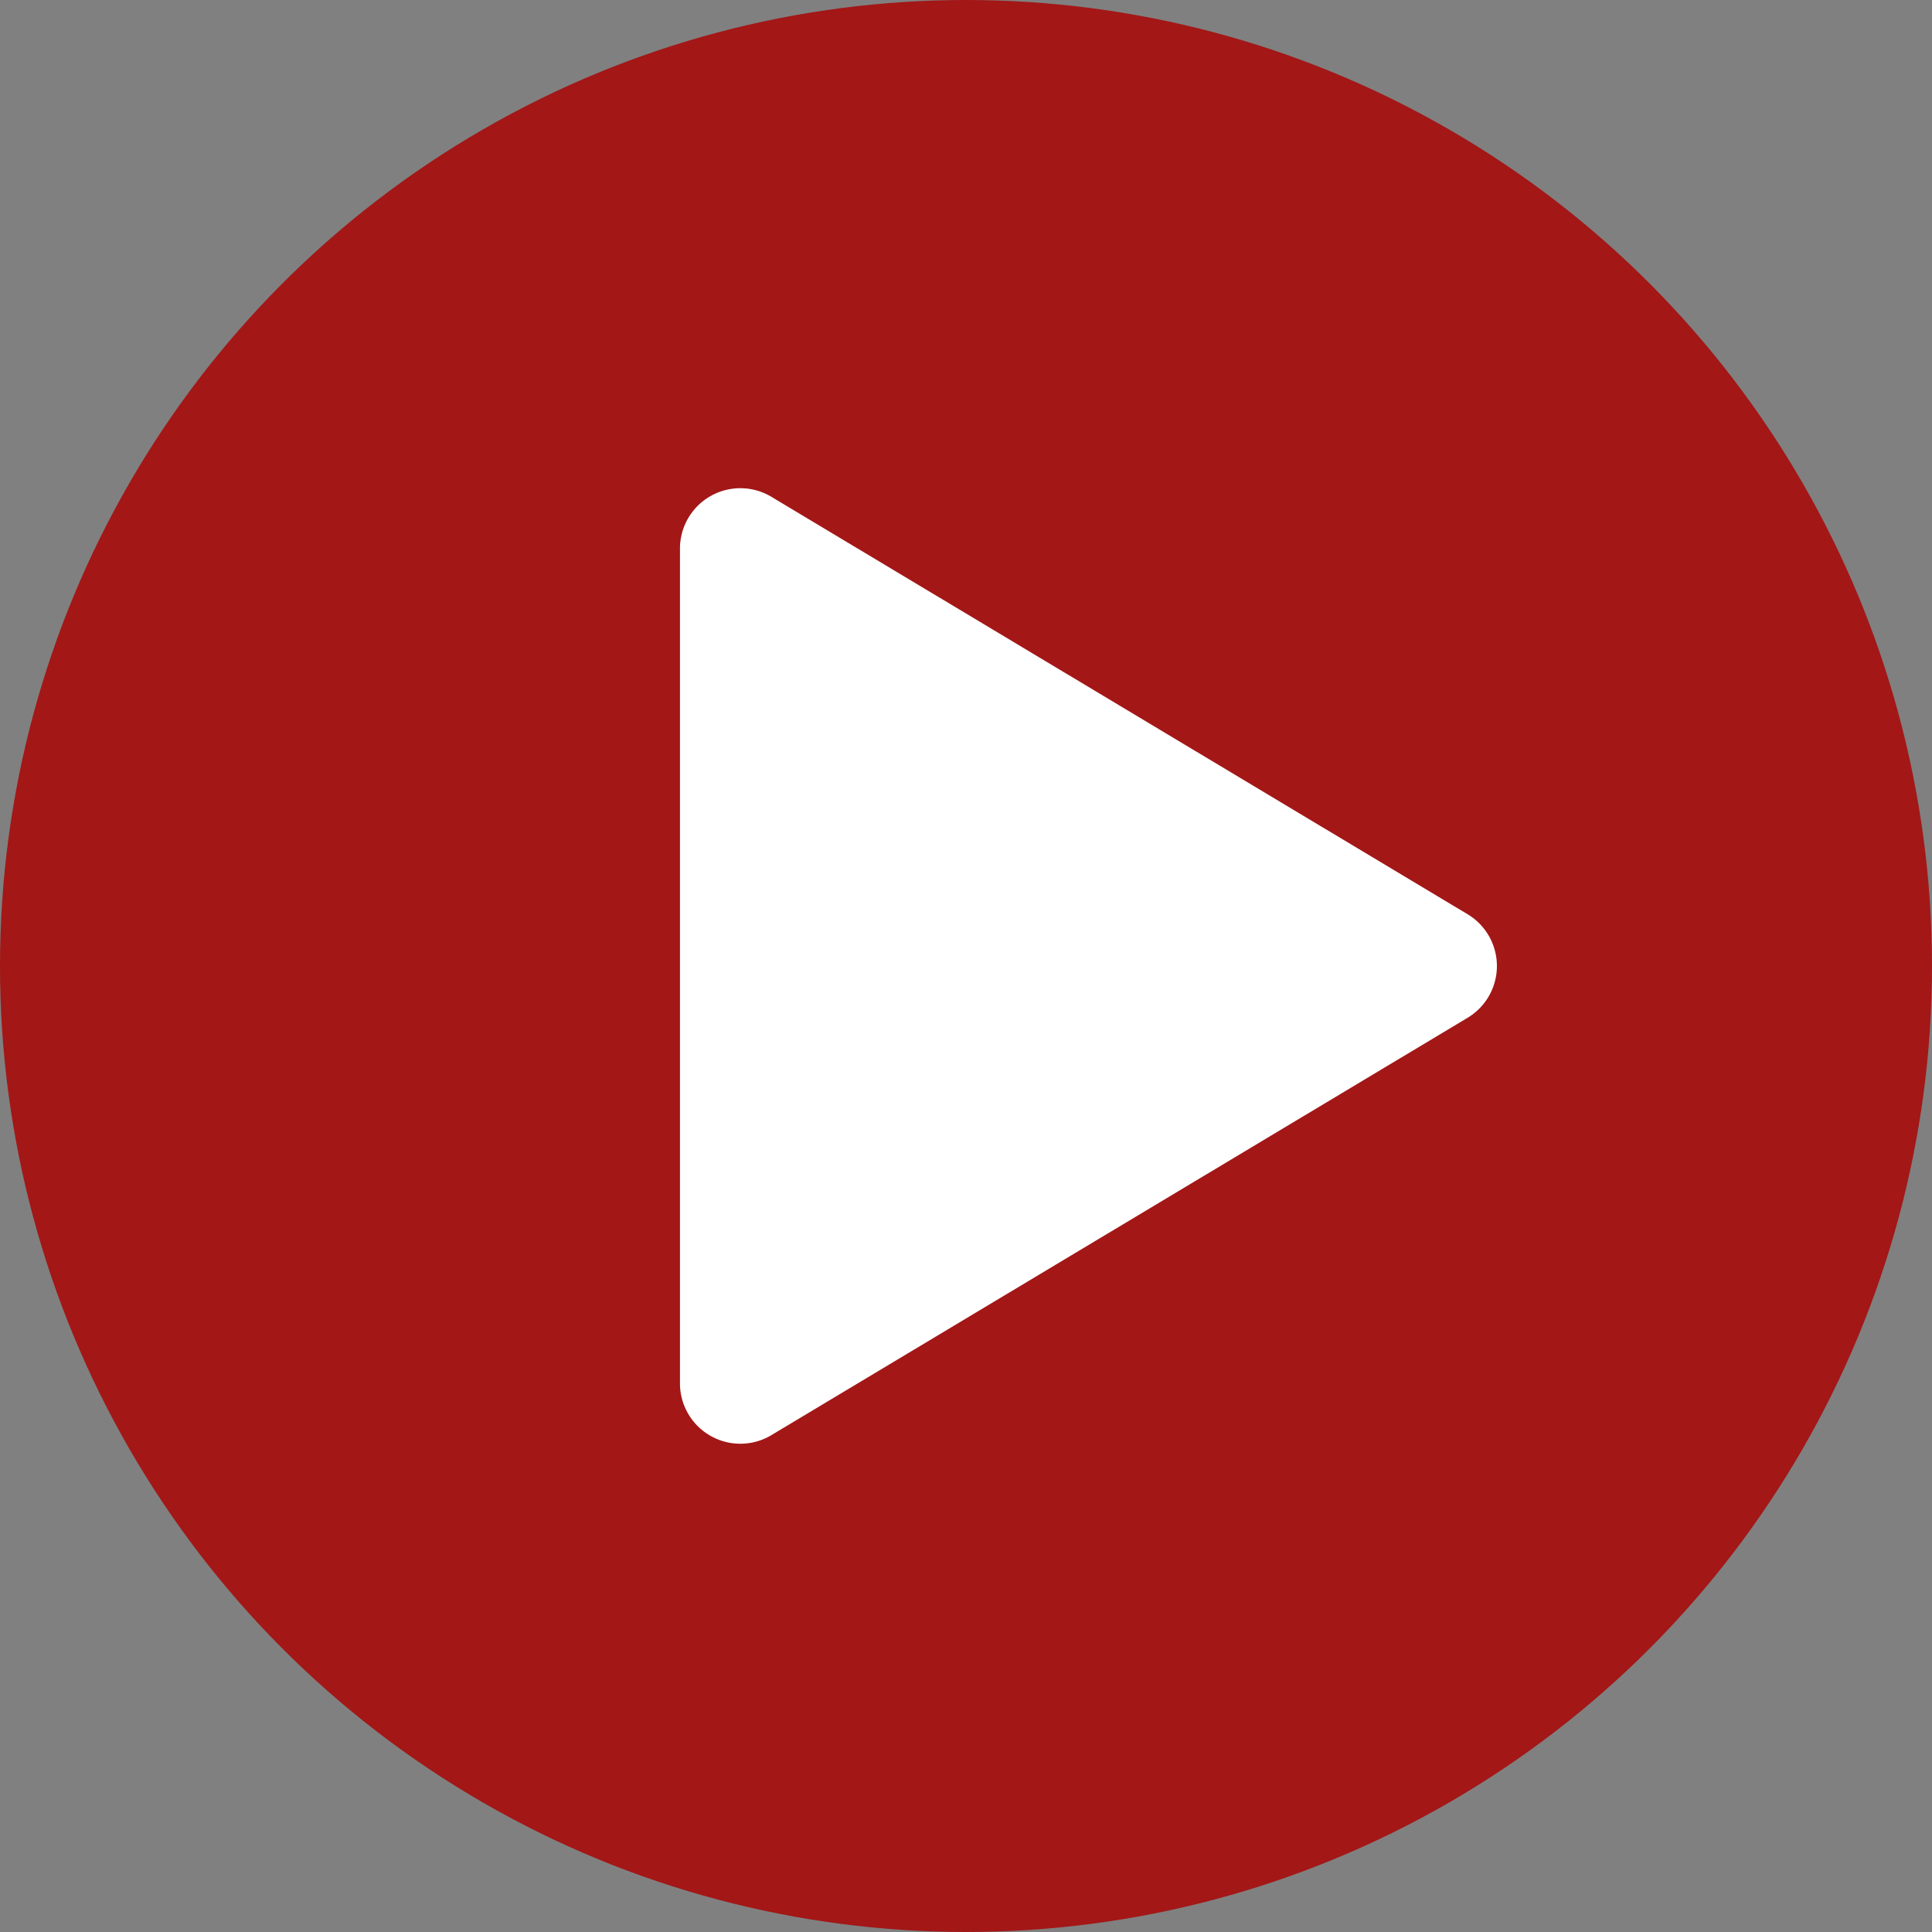 <svg id="play-teaser" xmlns="http://www.w3.org/2000/svg" width="64" height="64" viewBox="0 0 64 64">
  <rect x="0" y="0" width="64" height="64" fill="#808080" stroke="none"/>
  <circle id="Elipse_87" data-name="Elipse 87" cx="32" cy="32" r="32" fill="#a31717"/>
  <path id="Polígono_1" data-name="Polígono 1" d="M15.644,2.861a2,2,0,0,1,3.431,0L32.9,25.923a2,2,0,0,1-1.715,3.028H3.531a2,2,0,0,1-1.715-3.028Z" transform="translate(51.476 14.641) rotate(90)" fill="#fff"/>
</svg>
